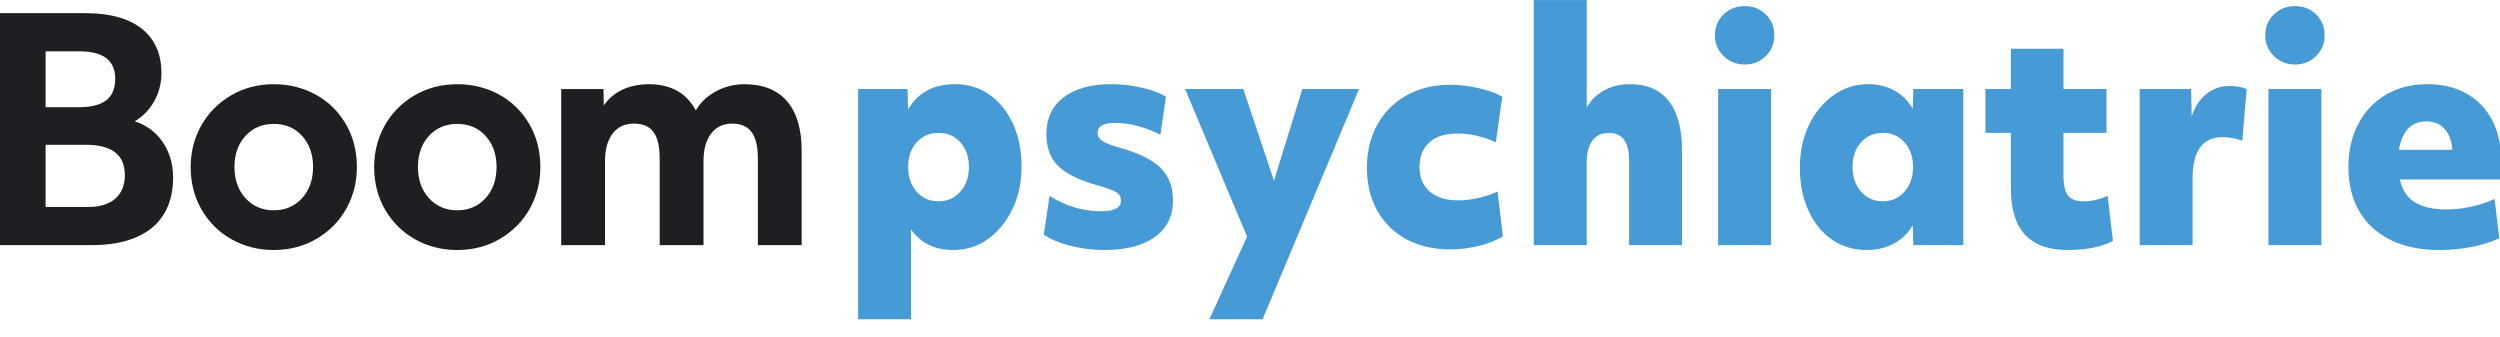 <?xml version="1.0" encoding="UTF-8" standalone="no"?>
<svg
   version="1.1"
   id="svg2"
   viewBox="0 0 520 70"
   sodipodi:docname="BoomPsychiatrie_RBG_2023.eps"
   xmlns:inkscape="http://www.inkscape.org/namespaces/inkscape"
   xmlns:sodipodi="http://sodipodi.sourceforge.net/DTD/sodipodi-0.dtd"
   xmlns="http://www.w3.org/2000/svg"
   xmlns:svg="http://www.w3.org/2000/svg">
  <defs
     id="defs6" />
  <sodipodi:namedview
     id="namedview4"
     pagecolor="#ffffff"
     bordercolor="#000000"
     borderopacity="0.25"
     inkscape:showpageshadow="2"
     inkscape:pageopacity="0.0"
     inkscape:pagecheckerboard="0"
     inkscape:deskcolor="#d1d1d1" />
  <g
     id="g8"
     inkscape:groupmode="layer"
     inkscape:label="ink_ext_XXXXXX"
     transform="matrix(1.333,0,0,-1.333,0,66.413)">
    <g
       id="g10"
       transform="scale(0.1)">
      <path
         d="m 71.16,330.949 h 52.461 c 18.82,0 33.078,3.692 42.379,10.961 9.172,7.18 13.82,18.469 13.82,33.57 0,13.848 -4.57,24.508 -13.601,31.68 -9.141,7.27 -23.16,10.949 -41.66,10.949 H 71.16 Z m 0,-155.699 h 66.012 c 18.476,0 32.867,4.379 42.769,13.02 9.84,8.582 14.829,20.929 14.829,36.691 0,31.867 -20.071,47.348 -61.34,47.348 H 71.16 Z M 142.301,115.672 H 0 v 362.019 h 133.898 c 37.582,0 66.93,-8.14 87.231,-24.203 20.422,-16.148 30.781,-39.379 30.781,-69.047 0,-16.589 -4.09,-31.961 -12.148,-45.691 -7.371,-12.551 -17.301,-22.551 -29.571,-29.789 17.789,-5.75 32.18,-16.199 42.789,-31.102 11.372,-15.949 17.141,-35.019 17.141,-56.66 0,-34.051 -11.141,-60.449 -33.09,-78.469 -21.851,-17.96 -53.722,-27.058 -94.73,-27.058"
         style="fill:#1f1e23;fill-opacity:1;fill-rule:nonzero;stroke:none"
         id="path12" />
      <path
         d="m 427.199,304.871 c -18.09,0 -32.98,-6.32 -44.269,-18.781 -11.328,-12.52 -17.071,-28.801 -17.071,-48.391 0,-19.91 5.821,-36.347 17.289,-48.847 11.43,-12.473 26.25,-18.801 44.043,-18.801 17.789,0 32.61,6.328 44.047,18.801 11.473,12.5 17.293,28.937 17.293,48.847 0,19.59 -5.742,35.871 -17.07,48.391 -11.281,12.461 -26.172,18.781 -44.262,18.781 z m 0,-196.781 c -23.539,0 -45.418,5.488 -65.051,16.289 -19.648,10.793 -35.5,26.242 -47.117,45.93 -11.621,19.671 -17.519,42.339 -17.519,67.39 0,23.153 5.5,44.781 16.328,64.301 10.832,19.52 26.371,35.371 46.16,47.121 19.801,11.738 42.41,17.699 67.199,17.699 23.52,0 45.41,-5.39 65.039,-16.011 19.653,-10.649 35.5,-26.028 47.133,-45.7 11.617,-19.687 17.508,-42.371 17.508,-67.398 0,-23.461 -5.488,-45.25 -16.328,-64.762 -10.84,-19.527 -26.371,-35.379 -46.16,-47.121 -19.801,-11.769 -42.411,-17.726 -67.192,-17.726 v -0.012"
         style="fill:#1f1e23;fill-opacity:1;fill-rule:nonzero;stroke:none"
         id="path14" />
      <path
         d="m 713.5,304.871 c -18.09,0 -32.98,-6.32 -44.27,-18.781 -11.32,-12.52 -17.07,-28.801 -17.07,-48.391 0,-19.91 5.82,-36.347 17.301,-48.847 11.43,-12.473 26.25,-18.801 44.039,-18.801 17.789,0 32.602,6.328 44.039,18.801 11.481,12.5 17.301,28.937 17.301,48.847 0,19.59 -5.75,35.871 -17.07,48.391 -11.29,12.461 -26.18,18.781 -44.27,18.781 z m 0,-196.781 c -23.539,0 -45.422,5.488 -65.051,16.289 -19.64,10.793 -35.5,26.242 -47.121,45.93 -11.629,19.671 -17.519,42.339 -17.519,67.39 0,23.153 5.5,44.781 16.332,64.301 10.839,19.52 26.371,35.371 46.14,47.121 19.821,11.738 42.43,17.699 67.219,17.699 23.531,0 45.41,-5.39 65.039,-16.011 19.652,-10.649 35.512,-26.028 47.133,-45.7 11.617,-19.687 17.519,-42.371 17.519,-67.398 0,-23.461 -5.5,-45.25 -16.332,-64.762 -10.847,-19.527 -26.379,-35.379 -46.16,-47.121 -19.808,-11.769 -42.41,-17.726 -67.199,-17.726 v -0.012"
         style="fill:#1f1e23;fill-opacity:1;fill-rule:nonzero;stroke:none"
         id="path16" />
      <path
         d="m 1250.91,115.672 h -68.35 V 250.91 c 0,18.711 -3.34,32.649 -9.93,41.442 -6.48,8.617 -16.71,12.988 -30.39,12.988 -13.7,0 -24.63,-5.168 -32.5,-15.371 -7.97,-10.328 -12.02,-24.899 -12.02,-43.297 V 115.68 h -68.35 v 135.23 c 0,18.719 -3.26,32.66 -9.7,41.449 -6.33,8.621 -16.63,12.981 -30.619,12.981 -14,0 -25.102,-5.168 -32.973,-15.371 -7.969,-10.328 -12.019,-24.75 -12.019,-42.828 V 115.68 h -68.348 v 243.582 h 65.988 l 0.41,-25.672 c 6.942,10.121 15.942,18.039 26.782,23.59 12.488,6.379 27.289,9.621 43.979,9.621 33.91,0 58.42,-13.77 72.9,-40.949 6.7,11.82 16.68,21.539 29.71,28.937 14.05,7.973 29.66,12.02 46.38,12.02 28.72,0 51,-8.93 66.21,-26.547 15.16,-17.543 22.84,-43.473 22.84,-77.082 V 115.672"
         style="fill:#1f1e23;fill-opacity:1;fill-rule:nonzero;stroke:none"
         id="path18" />
      <path
         d="m 1464.43,184.148 c 13.99,0 25.39,5.032 34.22,15.114 8.82,10.066 13.23,22.816 13.23,38.25 0,15.726 -4.41,28.558 -13.23,38.476 -8.83,9.922 -20.23,14.871 -34.22,14.871 -13.99,0 -25.4,-4.949 -34.21,-14.871 -8.83,-9.918 -13.24,-22.75 -13.24,-38.476 0,-15.434 4.41,-28.184 13.24,-38.25 8.81,-10.082 20.22,-15.114 34.21,-15.114 z M 1338.97,0 v 359.328 h 77.1 l 0.91,-32.109 c 15.21,26.441 39.54,39.66 73,39.66 20.37,0 38.32,-5.43 53.83,-16.277 15.51,-10.864 27.75,-25.981 36.73,-45.34 8.96,-19.352 13.46,-41.633 13.46,-66.813 0,-24.551 -4.72,-46.668 -14.15,-66.34 -9.43,-19.679 -22.12,-35.257 -38.09,-46.75 -15.97,-11.48 -34.15,-17.238 -54.52,-17.238 -28.59,0 -50.49,10.707 -65.69,32.109 V 0 h -82.58"
         style="fill:#469ad5;fill-opacity:1;fill-rule:nonzero;stroke:none"
         id="path20" />
      <path
         d="m 1723.56,108.121 c -18.25,0 -36.04,2.207 -53.38,6.609 -17.33,4.411 -31.18,10.231 -41.51,17.469 l 9.12,60.442 c 11.86,-7.871 24.79,-13.86 38.78,-17.942 13.99,-4.09 27.83,-6.14 41.52,-6.14 20.68,0 31.02,5.511 31.02,16.531 0,5.672 -2.28,9.988 -6.84,12.98 -4.57,2.989 -14.15,6.532 -28.75,10.629 -29.19,8.18 -49.96,18.34 -62.27,30.461 -12.32,12.102 -18.48,28.719 -18.48,49.809 0,24.551 8.97,43.672 26.92,57.371 17.94,13.691 42.58,20.539 73.9,20.539 15.81,0 31.48,-1.738 47,-5.199 15.51,-3.461 28.43,-8.192 38.78,-14.168 l -8.68,-59.492 c -24.33,12.281 -48.2,18.421 -71.62,18.421 -17.64,0 -26.46,-5.203 -26.46,-15.589 0,-5.032 2.43,-9.204 7.3,-12.512 4.86,-3.301 14.44,-7.012 28.74,-11.09 29.2,-8.191 50.11,-18.648 62.73,-31.41 12.62,-12.738 18.93,-29.512 18.93,-50.281 0,-24.547 -9.43,-43.598 -28.28,-57.137 -18.87,-13.524 -45.02,-20.301 -78.47,-20.301"
         style="fill:#469ad5;fill-opacity:1;fill-rule:nonzero;stroke:none"
         id="path22" />
      <path
         d="m 1887.08,0 58.85,128.91 -96.72,230.418 H 1940 l 47.9,-143.066 44.25,143.066 h 88.51 L 1970.11,0 h -83.03"
         style="fill:#469ad5;fill-opacity:1;fill-rule:nonzero;stroke:none"
         id="path24" />
      <path
         d="m 2263.4,109.07 c -26.46,0 -49.43,5.27 -68.89,15.821 -19.47,10.539 -34.6,25.418 -45.39,44.621 -10.8,19.199 -16.2,41.547 -16.2,67.047 0,25.5 5.48,48 16.43,67.519 10.94,19.512 26.23,34.711 45.85,45.57 19.61,10.864 42.19,16.293 67.74,16.293 14.29,0 28.97,-1.73 44.02,-5.203 15.06,-3.468 27.45,-7.867 37.19,-13.218 l -10.04,-71.301 c -10.34,4.722 -20.53,8.179 -30.56,10.39 -10.04,2.2 -19.93,3.313 -29.66,3.313 -18.55,0 -33,-4.57 -43.34,-13.703 -10.34,-9.129 -15.51,-22.028 -15.51,-38.707 0,-16.383 5.31,-29.121 15.95,-38.25 10.66,-9.141 25.41,-13.703 44.27,-13.703 19.46,0 39.99,4.562 61.59,13.703 l 8.21,-69.891 c -10.65,-6.301 -23.19,-11.262 -37.64,-14.871 -14.44,-3.609 -29.12,-5.43 -44.02,-5.43"
         style="fill:#469ad5;fill-opacity:1;fill-rule:nonzero;stroke:none"
         id="path26" />
      <path
         d="m 2393.3,115.68 v 382.461 h 82.57 V 330.52 c 6.39,11.332 15.44,20.23 27.14,26.679 11.71,6.449 25.17,9.68 40.39,9.68 26.46,0 46.6,-8.738 60.43,-26.207 13.85,-17.473 20.77,-43.051 20.77,-76.731 V 115.68 h -82.57 v 132.211 c 0,28.64 -10.51,42.968 -31.48,42.968 -11.26,0 -19.85,-4.019 -25.78,-12.05 -5.94,-8.02 -8.9,-19.43 -8.9,-34.219 V 115.68 h -82.57"
         style="fill:#469ad5;fill-opacity:1;fill-rule:nonzero;stroke:none"
         id="path28" />
      <path
         d="m 2680.98,359.328 h 82.58 V 115.691 h -82.58 z m 41.52,38.25 c -13.08,0 -24.12,4.402 -33.08,13.223 -8.97,8.808 -13.46,19.508 -13.46,32.097 0,13.223 4.49,24.161 13.46,32.821 8.96,8.66 20,12.98 33.08,12.98 13.07,0 24.02,-4.32 32.84,-12.98 8.82,-8.66 13.23,-19.598 13.23,-32.821 0,-12.589 -4.41,-23.289 -13.23,-32.097 -8.82,-8.821 -19.77,-13.223 -32.84,-13.223"
         style="fill:#469ad5;fill-opacity:1;fill-rule:nonzero;stroke:none"
         id="path30" />
      <path
         d="m 2938.11,184.148 c 13.67,0 24.92,5.032 33.75,15.114 8.83,10.066 13.24,22.816 13.24,38.25 0,15.726 -4.41,28.558 -13.24,38.476 -8.83,9.922 -20.08,14.871 -33.75,14.871 -14,0 -25.41,-4.949 -34.22,-14.871 -8.83,-9.918 -13.23,-22.75 -13.23,-38.476 0,-15.434 4.4,-28.184 13.23,-38.25 8.81,-10.082 20.22,-15.114 34.22,-15.114 z m -25.55,-76.027 c -20.38,0 -38.41,5.43 -54.06,16.289 -15.67,10.871 -27.91,25.981 -36.73,45.34 -8.83,19.359 -13.23,41.629 -13.23,66.809 0,24.871 4.71,47.05 14.14,66.57 9.42,19.519 22.2,35.019 38.33,46.519 16.11,11.481 34.21,17.231 54.28,17.231 15.2,0 28.89,-3.379 41.06,-10.149 12.17,-6.769 21.6,-16.289 28.28,-28.57 l 0.92,31.168 h 78.01 V 115.68 h -78.01 l -0.92,31.172 c -6.99,-12.282 -16.72,-21.801 -29.2,-28.571 -12.46,-6.769 -26.76,-10.16 -42.87,-10.16"
         style="fill:#469ad5;fill-opacity:1;fill-rule:nonzero;stroke:none"
         id="path32" />
      <path
         d="m 3225.81,108.129 c -58.71,0 -88.06,31.949 -88.06,95.859 v 86.871 h -39.68 v 68.469 h 39.68 v 62.801 h 82.12 v -62.801 h 67.07 v -68.469 h -67.07 v -67.05 c 0,-14.481 2.36,-24.7 7.07,-30.68 4.72,-5.988 12.55,-8.969 23.5,-8.969 13.38,0 26.15,2.828 38.32,8.488 l 8.21,-70.347 c -17.63,-9.442 -41.37,-14.172 -71.16,-14.172"
         style="fill:#469ad5;fill-opacity:1;fill-rule:nonzero;stroke:none"
         id="path34" />
      <path
         d="M 3338.71,115.68 V 359.32 H 3419 l 0.91,-42.968 c 4.86,15.117 12.47,26.839 22.81,35.179 10.34,8.34 22.36,12.52 36.05,12.52 10.33,0 19.31,-1.582 26.91,-4.731 l -6.84,-80.742 c -3.96,1.57 -8.83,2.91 -14.6,4.012 -5.78,1.109 -11.11,1.648 -15.97,1.648 -31.33,0 -46.99,-21.398 -46.99,-64.199 V 115.68 h -82.57"
         style="fill:#469ad5;fill-opacity:1;fill-rule:nonzero;stroke:none"
         id="path36" />
      <path
         d="m 3539.69,359.328 h 82.57 V 115.691 h -82.57 z m 41.52,38.25 c -13.09,0 -24.12,4.402 -33.08,13.223 -8.98,8.808 -13.46,19.508 -13.46,32.097 0,13.223 4.48,24.161 13.46,32.821 8.96,8.66 19.99,12.98 33.08,12.98 13.07,0 24.02,-4.32 32.84,-12.98 8.82,-8.66 13.23,-19.598 13.23,-32.821 0,-12.589 -4.41,-23.289 -13.23,-32.097 -8.82,-8.821 -19.77,-13.223 -32.84,-13.223"
         style="fill:#469ad5;fill-opacity:1;fill-rule:nonzero;stroke:none"
         id="path38" />
      <path
         d="m 3786.23,308.809 c -23.73,0 -38.03,-14.797 -42.89,-44.379 h 83.04 c 0,3.449 -0.32,6.441 -0.92,8.961 -2.13,11.019 -6.54,19.668 -13.22,25.98 -6.7,6.289 -15.37,9.438 -26.01,9.438 z m 20.07,-200.68 c -29.5,0 -54.83,5.191 -75.96,15.582 -21.14,10.391 -37.41,25.269 -48.82,44.617 -11.4,19.371 -17.11,42.41 -17.11,69.184 0,25.5 5.18,48 15.52,67.519 10.33,19.5 24.79,34.707 43.34,45.571 18.55,10.859 39.99,16.289 64.33,16.289 23.72,0 44.25,-4.961 61.59,-14.879 17.33,-9.922 30.63,-23.922 39.91,-42.024 9.28,-18.097 13.92,-39.738 13.92,-64.929 0,-4.411 -0.16,-8.821 -0.46,-13.219 -0.3,-4.41 -0.76,-8.969 -1.37,-13.692 h -156.47 c 3.64,-16.367 11.47,-28.257 23.48,-35.648 12.01,-7.398 28.36,-11.102 49.05,-11.102 12.77,0 25.92,1.493 39.46,4.493 13.53,2.988 25.47,7 35.82,12.039 l 7.29,-61.391 c -12.77,-5.98 -27.3,-10.539 -43.56,-13.687 -16.28,-3.141 -32.93,-4.723 -49.96,-4.723"
         style="fill:#469ad5;fill-opacity:1;fill-rule:nonzero;stroke:none"
         id="path40" />
    </g>
  </g>
</svg>
